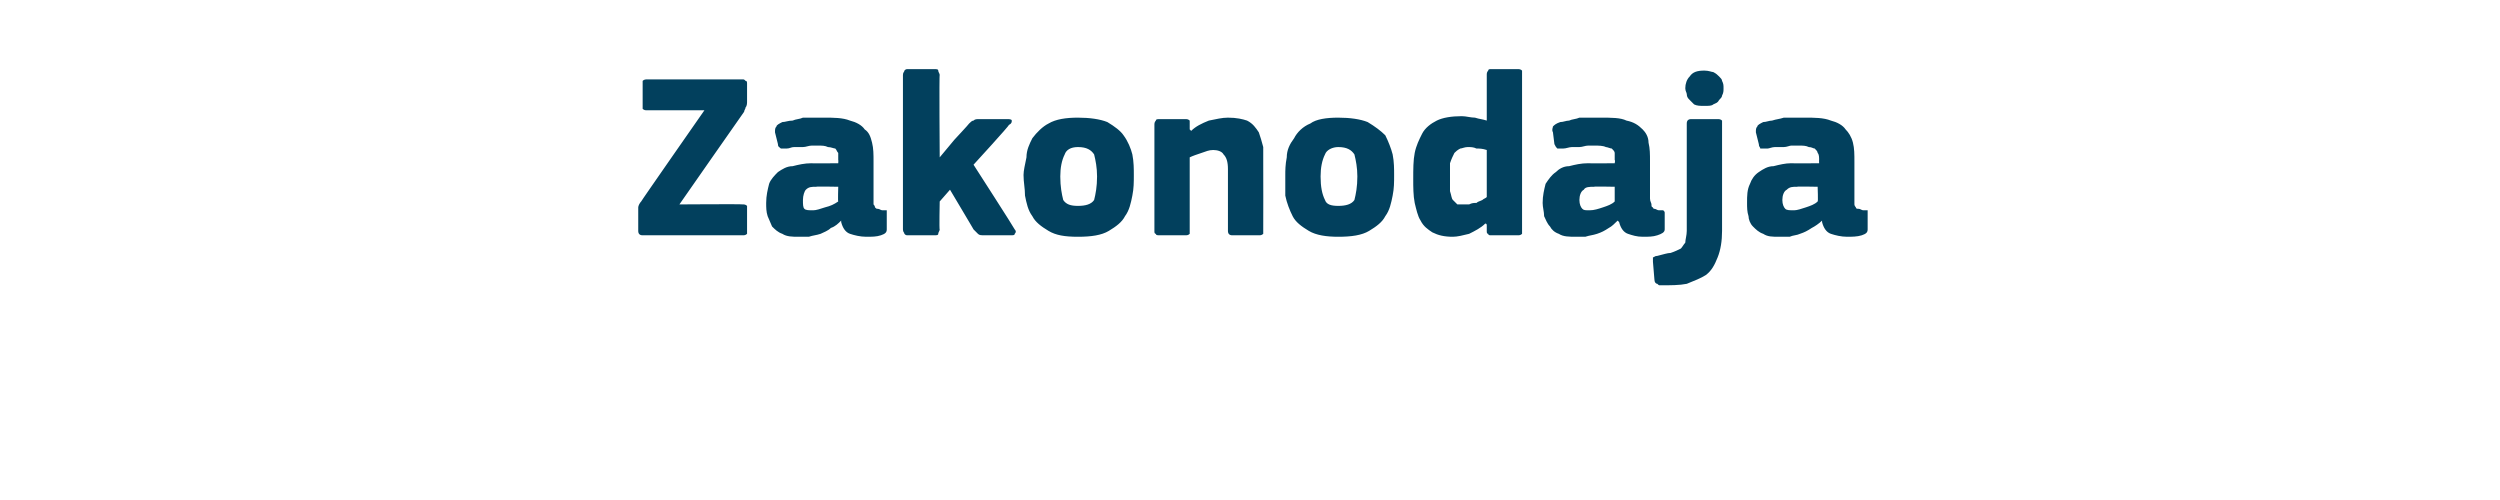 <?xml version="1.0" standalone="no"?><!DOCTYPE svg PUBLIC "-//W3C//DTD SVG 1.1//EN" "http://www.w3.org/Graphics/SVG/1.1/DTD/svg11.dtd"><svg xmlns="http://www.w3.org/2000/svg" version="1.1" width="170px" height="34px" viewBox="0 -4 170 34" style="top:-4px">  <desc>Zakonodaja</desc>  <defs/>  <g id="Polygon25493">    <path d="M 46.2 9.9 C 46.2 9.9 50.47 9.87 50.5 9.9 C 50.6 9.9 50.7 9.9 50.8 10 C 50.8 10 50.8 10.1 50.8 10.2 C 50.8 10.2 50.8 11.6 50.8 11.6 C 50.8 11.8 50.8 11.8 50.8 11.9 C 50.7 12 50.6 12 50.5 12 C 50.5 12 43.7 12 43.7 12 C 43.5 12 43.4 11.9 43.4 11.7 C 43.4 11.7 43.4 10.4 43.4 10.4 C 43.4 10.3 43.4 10.2 43.4 10.1 C 43.4 10 43.5 9.8 43.6 9.7 C 43.56 9.72 47.9 3.5 47.9 3.5 C 47.9 3.5 44.02 3.49 44 3.5 C 43.9 3.5 43.8 3.5 43.7 3.4 C 43.7 3.3 43.7 3.3 43.7 3.2 C 43.7 3.2 43.7 1.7 43.7 1.7 C 43.7 1.6 43.7 1.5 43.7 1.5 C 43.8 1.4 43.9 1.4 44 1.4 C 44 1.4 50.5 1.4 50.5 1.4 C 50.6 1.4 50.6 1.4 50.7 1.5 C 50.8 1.5 50.8 1.6 50.8 1.7 C 50.8 1.7 50.8 2.9 50.8 2.9 C 50.8 3 50.8 3.2 50.7 3.3 C 50.7 3.4 50.6 3.5 50.6 3.6 C 50.57 3.63 46.2 9.9 46.2 9.9 Z M 57 8.7 C 57 8.7 55.53 8.67 55.5 8.7 C 55.2 8.7 55 8.7 54.8 8.9 C 54.7 9 54.6 9.3 54.6 9.6 C 54.6 9.9 54.6 10.1 54.7 10.2 C 54.8 10.3 55 10.3 55.3 10.3 C 55.5 10.3 55.8 10.2 56.1 10.1 C 56.5 10 56.7 9.9 57 9.7 C 56.97 9.74 57 8.7 57 8.7 Z M 57.2 11 C 57 11.2 56.8 11.4 56.5 11.5 C 56.3 11.7 56 11.8 55.8 11.9 C 55.5 12 55.3 12 55 12.1 C 54.8 12.1 54.5 12.1 54.3 12.1 C 53.9 12.1 53.5 12.1 53.2 11.9 C 52.9 11.8 52.7 11.6 52.5 11.4 C 52.4 11.2 52.3 10.9 52.2 10.7 C 52.1 10.4 52.1 10.1 52.1 9.8 C 52.1 9.3 52.2 8.9 52.3 8.5 C 52.4 8.2 52.7 7.9 52.9 7.7 C 53.2 7.5 53.5 7.3 53.9 7.3 C 54.3 7.2 54.7 7.1 55.2 7.1 C 55.18 7.12 57 7.1 57 7.1 C 57 7.1 57.02 6.86 57 6.9 C 57 6.7 57 6.5 57 6.4 C 56.9 6.3 56.9 6.2 56.8 6.1 C 56.7 6.1 56.5 6 56.3 6 C 56.1 5.9 55.9 5.9 55.6 5.9 C 55.5 5.9 55.3 5.9 55.2 5.9 C 55 5.9 54.8 6 54.6 6 C 54.4 6 54.2 6 54 6 C 53.8 6 53.7 6.1 53.5 6.1 C 53.3 6.1 53.1 6.1 53.1 6.1 C 53 6 52.9 6 52.9 5.8 C 52.9 5.8 52.7 5 52.7 5 C 52.7 4.8 52.7 4.7 52.8 4.6 C 52.8 4.5 53 4.4 53.2 4.3 C 53.4 4.3 53.6 4.2 53.9 4.2 C 54.1 4.1 54.4 4.1 54.6 4 C 54.9 4 55.1 4 55.4 4 C 55.6 4 55.8 4 56 4 C 56.7 4 57.3 4 57.8 4.2 C 58.2 4.3 58.6 4.5 58.8 4.8 C 59.1 5 59.2 5.3 59.3 5.7 C 59.4 6.1 59.4 6.5 59.4 7 C 59.4 7 59.4 9.5 59.4 9.5 C 59.4 9.7 59.4 9.8 59.4 9.9 C 59.5 10 59.5 10.1 59.5 10.1 C 59.6 10.2 59.6 10.2 59.7 10.2 C 59.8 10.2 59.9 10.3 60 10.3 C 60.1 10.3 60.2 10.3 60.3 10.3 C 60.3 10.4 60.3 10.4 60.3 10.5 C 60.3 10.5 60.3 11.6 60.3 11.6 C 60.3 11.8 60.2 11.9 59.9 12 C 59.6 12.1 59.3 12.1 58.9 12.1 C 58.5 12.1 58.1 12 57.8 11.9 C 57.5 11.8 57.3 11.5 57.2 11.1 C 57.2 11.1 57.2 11 57.2 11 Z M 63.9 6.7 L 64.9 5.5 C 64.9 5.5 65.88 4.45 65.9 4.4 C 66 4.3 66.1 4.2 66.2 4.2 C 66.3 4.1 66.4 4.1 66.6 4.1 C 66.6 4.1 68.5 4.1 68.5 4.1 C 68.6 4.1 68.8 4.1 68.8 4.2 C 68.8 4.3 68.8 4.4 68.6 4.5 C 68.65 4.53 66.2 7.2 66.2 7.2 C 66.2 7.2 69 11.55 69 11.6 C 69.1 11.7 69.1 11.8 69 11.9 C 69 12 68.9 12 68.7 12 C 68.7 12 67 12 67 12 C 66.7 12 66.6 12 66.5 11.9 C 66.4 11.8 66.3 11.7 66.2 11.6 C 66.22 11.62 64.6 8.9 64.6 8.9 L 63.9 9.7 C 63.9 9.7 63.86 11.65 63.9 11.6 C 63.9 11.7 63.8 11.8 63.8 11.9 C 63.8 12 63.7 12 63.5 12 C 63.5 12 61.8 12 61.8 12 C 61.6 12 61.6 12 61.5 11.9 C 61.5 11.8 61.4 11.8 61.4 11.6 C 61.4 11.6 61.4 1.1 61.4 1.1 C 61.4 0.9 61.5 0.9 61.5 0.8 C 61.6 0.7 61.6 0.7 61.8 0.7 C 61.8 0.7 63.5 0.7 63.5 0.7 C 63.7 0.7 63.8 0.7 63.8 0.8 C 63.8 0.9 63.9 1 63.9 1.1 C 63.86 1.06 63.9 6.7 63.9 6.7 L 63.9 6.7 Z M 77.1 7.9 C 77.1 8.4 77.1 8.8 77 9.3 C 76.9 9.8 76.8 10.3 76.5 10.7 C 76.3 11.1 75.9 11.4 75.4 11.7 C 74.9 12 74.2 12.1 73.3 12.1 C 72.4 12.1 71.8 12 71.3 11.7 C 70.8 11.4 70.4 11.1 70.2 10.7 C 69.9 10.3 69.8 9.8 69.7 9.3 C 69.7 8.8 69.6 8.4 69.6 7.9 C 69.6 7.6 69.7 7.2 69.8 6.7 C 69.8 6.2 70 5.8 70.2 5.4 C 70.5 5 70.9 4.6 71.3 4.4 C 71.8 4.1 72.5 4 73.3 4 C 74.1 4 74.8 4.1 75.3 4.3 C 75.8 4.6 76.2 4.9 76.4 5.2 C 76.7 5.6 76.9 6.1 77 6.5 C 77.1 7 77.1 7.5 77.1 7.9 Z M 74.6 8 C 74.6 7.4 74.5 6.9 74.4 6.5 C 74.2 6.2 73.9 6 73.3 6 C 72.8 6 72.5 6.2 72.4 6.5 C 72.2 6.9 72.1 7.4 72.1 8 C 72.1 8.7 72.2 9.2 72.3 9.6 C 72.5 9.9 72.8 10 73.3 10 C 73.8 10 74.2 9.9 74.4 9.6 C 74.5 9.2 74.6 8.7 74.6 8 Z M 85.9 11.7 C 85.9 11.7 85.9 11.8 85.9 11.9 C 85.8 12 85.7 12 85.6 12 C 85.6 12 83.8 12 83.8 12 C 83.6 12 83.5 11.9 83.5 11.7 C 83.5 11 83.5 10.3 83.5 9.6 C 83.5 8.9 83.5 8.2 83.5 7.5 C 83.5 7 83.4 6.7 83.2 6.5 C 83.1 6.3 82.8 6.2 82.5 6.2 C 82.2 6.2 82 6.3 81.7 6.4 C 81.4 6.5 81.1 6.6 80.9 6.7 C 80.9 6.7 80.9 11.7 80.9 11.7 C 80.9 11.7 80.9 11.8 80.9 11.9 C 80.8 12 80.7 12 80.6 12 C 80.6 12 78.9 12 78.9 12 C 78.7 12 78.6 12 78.6 11.9 C 78.5 11.9 78.5 11.8 78.5 11.7 C 78.5 11.7 78.5 4.5 78.5 4.5 C 78.5 4.4 78.5 4.3 78.6 4.2 C 78.6 4.1 78.7 4.1 78.9 4.1 C 78.9 4.1 80.6 4.1 80.6 4.1 C 80.7 4.1 80.8 4.1 80.9 4.2 C 80.9 4.3 80.9 4.4 80.9 4.5 C 80.9 4.5 80.9 4.8 80.9 4.8 C 80.9 4.8 81 4.9 81 4.9 C 81 4.9 81 4.9 81 4.9 C 81.3 4.6 81.7 4.4 82.2 4.2 C 82.7 4.1 83.1 4 83.5 4 C 84.1 4 84.5 4.1 84.8 4.2 C 85.2 4.4 85.4 4.7 85.6 5 C 85.7 5.3 85.8 5.6 85.9 6 C 85.9 6.4 85.9 6.7 85.9 7.1 C 85.91 7.12 85.9 11.7 85.9 11.7 C 85.9 11.7 85.91 11.66 85.9 11.7 Z M 94.8 7.9 C 94.8 8.4 94.8 8.8 94.7 9.3 C 94.6 9.8 94.5 10.3 94.2 10.7 C 94 11.1 93.6 11.4 93.1 11.7 C 92.6 12 91.9 12.1 91 12.1 C 90.2 12.1 89.5 12 89 11.7 C 88.5 11.4 88.1 11.1 87.9 10.7 C 87.7 10.3 87.5 9.8 87.4 9.3 C 87.4 8.8 87.4 8.4 87.4 7.9 C 87.4 7.6 87.4 7.2 87.5 6.7 C 87.5 6.2 87.7 5.8 88 5.4 C 88.2 5 88.6 4.6 89.1 4.4 C 89.5 4.1 90.2 4 91 4 C 91.8 4 92.5 4.1 93 4.3 C 93.5 4.6 93.9 4.9 94.2 5.2 C 94.4 5.6 94.6 6.1 94.7 6.5 C 94.8 7 94.8 7.5 94.8 7.9 Z M 92.3 8 C 92.3 7.4 92.2 6.9 92.1 6.5 C 91.9 6.2 91.6 6 91 6 C 90.6 6 90.2 6.2 90.1 6.5 C 89.9 6.9 89.8 7.4 89.8 8 C 89.8 8.7 89.9 9.2 90.1 9.6 C 90.2 9.9 90.5 10 91 10 C 91.5 10 91.9 9.9 92.1 9.6 C 92.2 9.2 92.3 8.7 92.3 8 Z M 103.5 11.7 C 103.5 11.7 103.5 11.8 103.5 11.9 C 103.4 12 103.3 12 103.2 12 C 103.2 12 101.4 12 101.4 12 C 101.3 12 101.2 12 101.2 11.9 C 101.1 11.9 101.1 11.8 101.1 11.7 C 101.1 11.7 101.1 11.3 101.1 11.3 C 101.1 11.3 101.1 11.3 101.1 11.3 C 101.1 11.3 101.1 11.2 101 11.2 C 100.7 11.5 100.3 11.7 99.9 11.9 C 99.5 12 99.1 12.1 98.8 12.1 C 98.2 12.1 97.8 12 97.4 11.8 C 97.1 11.6 96.8 11.4 96.6 11 C 96.4 10.7 96.3 10.2 96.2 9.8 C 96.1 9.3 96.1 8.7 96.1 8.2 C 96.1 7.5 96.1 6.9 96.2 6.4 C 96.3 5.9 96.5 5.5 96.7 5.1 C 96.9 4.7 97.3 4.4 97.7 4.2 C 98.1 4 98.7 3.9 99.4 3.9 C 99.7 3.9 100 4 100.3 4 C 100.6 4.1 100.8 4.1 101.1 4.2 C 101.08 4.19 101.1 4.2 101.1 4.2 C 101.1 4.2 101.1 1.07 101.1 1.1 C 101.1 1 101.1 0.9 101.2 0.8 C 101.2 0.7 101.3 0.7 101.4 0.7 C 101.4 0.7 103.2 0.7 103.2 0.7 C 103.3 0.7 103.4 0.7 103.5 0.8 C 103.5 0.9 103.5 1 103.5 1.1 C 103.5 1.1 103.5 11.7 103.5 11.7 Z M 101.1 6.2 C 100.8 6.1 100.6 6.1 100.4 6.1 C 100.2 6 100 6 99.8 6 C 99.6 6 99.4 6.1 99.3 6.1 C 99.1 6.2 99 6.3 98.9 6.4 C 98.8 6.6 98.7 6.8 98.6 7.1 C 98.6 7.3 98.6 7.7 98.6 8.1 C 98.6 8.5 98.6 8.8 98.6 9 C 98.7 9.3 98.7 9.5 98.8 9.6 C 98.9 9.7 99 9.8 99.1 9.9 C 99.2 9.9 99.4 9.9 99.5 9.9 C 99.7 9.9 99.8 9.9 99.9 9.9 C 100.1 9.8 100.2 9.8 100.4 9.8 C 100.5 9.7 100.6 9.7 100.8 9.6 C 100.9 9.5 101 9.5 101.1 9.4 C 101.1 9.4 101.1 6.2 101.1 6.2 Z M 109.8 8.7 C 109.8 8.7 108.36 8.67 108.4 8.7 C 108.1 8.7 107.8 8.7 107.7 8.9 C 107.5 9 107.4 9.3 107.4 9.6 C 107.4 9.9 107.5 10.1 107.6 10.2 C 107.7 10.3 107.8 10.3 108.1 10.3 C 108.4 10.3 108.7 10.2 109 10.1 C 109.3 10 109.6 9.9 109.8 9.7 C 109.8 9.74 109.8 8.7 109.8 8.7 Z M 110 11 C 109.8 11.2 109.6 11.4 109.4 11.5 C 109.1 11.7 108.9 11.8 108.6 11.9 C 108.3 12 108.1 12 107.8 12.1 C 107.6 12.1 107.4 12.1 107.2 12.1 C 106.7 12.1 106.3 12.1 106 11.9 C 105.7 11.8 105.5 11.6 105.4 11.4 C 105.2 11.2 105.1 10.9 105 10.7 C 105 10.4 104.9 10.1 104.9 9.8 C 104.9 9.3 105 8.9 105.1 8.5 C 105.3 8.2 105.5 7.9 105.8 7.7 C 106 7.5 106.3 7.3 106.7 7.3 C 107.1 7.2 107.5 7.1 108 7.1 C 108.01 7.12 109.8 7.1 109.8 7.1 C 109.8 7.1 109.85 6.86 109.8 6.9 C 109.8 6.7 109.8 6.5 109.8 6.4 C 109.8 6.3 109.7 6.2 109.6 6.1 C 109.5 6.1 109.3 6 109.2 6 C 109 5.9 108.7 5.9 108.4 5.9 C 108.3 5.9 108.2 5.9 108 5.9 C 107.8 5.9 107.6 6 107.4 6 C 107.3 6 107.1 6 106.9 6 C 106.7 6 106.5 6.1 106.3 6.1 C 106.1 6.1 106 6.1 105.9 6.1 C 105.8 6 105.8 6 105.7 5.8 C 105.7 5.8 105.6 5 105.6 5 C 105.5 4.8 105.6 4.7 105.6 4.6 C 105.7 4.5 105.8 4.4 106.1 4.3 C 106.3 4.3 106.5 4.2 106.7 4.2 C 106.9 4.1 107.2 4.1 107.4 4 C 107.7 4 107.9 4 108.2 4 C 108.4 4 108.6 4 108.8 4 C 109.6 4 110.2 4 110.6 4.2 C 111.1 4.3 111.4 4.5 111.7 4.8 C 111.9 5 112.1 5.3 112.1 5.7 C 112.2 6.1 112.2 6.5 112.2 7 C 112.2 7 112.2 9.5 112.2 9.5 C 112.2 9.7 112.3 9.8 112.3 9.9 C 112.3 10 112.3 10.1 112.4 10.1 C 112.4 10.2 112.5 10.2 112.5 10.2 C 112.6 10.2 112.7 10.3 112.8 10.3 C 113 10.3 113.1 10.3 113.1 10.3 C 113.2 10.4 113.2 10.4 113.2 10.5 C 113.2 10.5 113.2 11.6 113.2 11.6 C 113.2 11.8 113 11.9 112.7 12 C 112.4 12.1 112.1 12.1 111.7 12.1 C 111.3 12.1 111 12 110.7 11.9 C 110.4 11.8 110.2 11.5 110.1 11.1 C 110.1 11.1 110 11 110 11 Z M 117.1 11.7 C 117.1 12.4 117 13 116.8 13.5 C 116.6 14 116.4 14.4 116 14.7 C 115.7 14.9 115.2 15.1 114.7 15.3 C 114.2 15.4 113.6 15.4 112.9 15.4 C 112.8 15.4 112.8 15.4 112.7 15.3 C 112.6 15.3 112.5 15.2 112.5 15 C 112.5 15 112.4 13.8 112.4 13.8 C 112.4 13.6 112.4 13.5 112.4 13.5 C 112.5 13.5 112.5 13.4 112.7 13.4 C 113.1 13.3 113.4 13.2 113.6 13.2 C 113.9 13.1 114.1 13 114.3 12.9 C 114.4 12.8 114.5 12.6 114.6 12.5 C 114.6 12.3 114.7 12 114.7 11.7 C 114.7 11.7 114.7 4.4 114.7 4.4 C 114.7 4.2 114.8 4.1 115 4.1 C 115 4.1 116.8 4.1 116.8 4.1 C 116.9 4.1 117 4.1 117.1 4.2 C 117.1 4.3 117.1 4.4 117.1 4.4 C 117.1 4.4 117.1 11.7 117.1 11.7 Z M 117.2 2 C 117.2 2.2 117.2 2.3 117.1 2.5 C 117.1 2.6 117 2.7 116.9 2.8 C 116.8 3 116.7 3 116.5 3.1 C 116.4 3.2 116.2 3.2 115.9 3.2 C 115.6 3.2 115.4 3.2 115.2 3.1 C 115.1 3 115 2.9 114.9 2.8 C 114.8 2.7 114.7 2.6 114.7 2.4 C 114.7 2.3 114.6 2.2 114.6 2 C 114.6 1.7 114.7 1.4 114.9 1.2 C 115.1 0.9 115.4 0.8 115.9 0.8 C 116.2 0.8 116.4 0.9 116.5 0.9 C 116.7 1 116.8 1.1 116.9 1.2 C 117 1.3 117.1 1.4 117.1 1.5 C 117.2 1.7 117.2 1.8 117.2 2 Z M 123.6 8.7 C 123.6 8.7 122.2 8.67 122.2 8.7 C 121.9 8.7 121.7 8.7 121.5 8.9 C 121.3 9 121.2 9.3 121.2 9.6 C 121.2 9.9 121.3 10.1 121.4 10.2 C 121.5 10.3 121.7 10.3 122 10.3 C 122.2 10.3 122.5 10.2 122.8 10.1 C 123.1 10 123.4 9.9 123.6 9.7 C 123.64 9.74 123.6 8.7 123.6 8.7 Z M 123.9 11 C 123.7 11.2 123.4 11.4 123.2 11.5 C 122.9 11.7 122.7 11.8 122.4 11.9 C 122.2 12 121.9 12 121.7 12.1 C 121.4 12.1 121.2 12.1 121 12.1 C 120.5 12.1 120.2 12.1 119.9 11.9 C 119.6 11.8 119.4 11.6 119.2 11.4 C 119 11.2 118.9 10.9 118.9 10.7 C 118.8 10.4 118.8 10.1 118.8 9.8 C 118.8 9.3 118.8 8.9 119 8.5 C 119.1 8.2 119.3 7.9 119.6 7.7 C 119.9 7.5 120.2 7.3 120.6 7.3 C 121 7.2 121.4 7.1 121.8 7.1 C 121.85 7.12 123.7 7.1 123.7 7.1 C 123.7 7.1 123.69 6.86 123.7 6.9 C 123.7 6.7 123.7 6.5 123.6 6.4 C 123.6 6.3 123.5 6.2 123.4 6.1 C 123.3 6.1 123.2 6 123 6 C 122.8 5.9 122.6 5.9 122.3 5.9 C 122.2 5.9 122 5.9 121.8 5.9 C 121.7 5.9 121.5 6 121.3 6 C 121.1 6 120.9 6 120.7 6 C 120.5 6 120.3 6.1 120.2 6.1 C 120 6.1 119.8 6.1 119.7 6.1 C 119.7 6 119.6 6 119.6 5.8 C 119.6 5.8 119.4 5 119.4 5 C 119.4 4.8 119.4 4.7 119.5 4.6 C 119.5 4.5 119.7 4.4 119.9 4.3 C 120.1 4.3 120.3 4.2 120.5 4.2 C 120.8 4.1 121 4.1 121.3 4 C 121.5 4 121.8 4 122 4 C 122.3 4 122.5 4 122.7 4 C 123.4 4 124 4 124.5 4.2 C 124.9 4.3 125.3 4.5 125.5 4.8 C 125.7 5 125.9 5.3 126 5.7 C 126.1 6.1 126.1 6.5 126.1 7 C 126.1 7 126.1 9.5 126.1 9.5 C 126.1 9.7 126.1 9.8 126.1 9.9 C 126.1 10 126.2 10.1 126.2 10.1 C 126.2 10.2 126.3 10.2 126.4 10.2 C 126.5 10.2 126.6 10.3 126.7 10.3 C 126.8 10.3 126.9 10.3 127 10.3 C 127 10.4 127 10.4 127 10.5 C 127 10.5 127 11.6 127 11.6 C 127 11.8 126.9 11.9 126.6 12 C 126.3 12.1 125.9 12.1 125.6 12.1 C 125.2 12.1 124.8 12 124.5 11.9 C 124.2 11.8 124 11.5 123.9 11.1 C 123.9 11.1 123.9 11 123.9 11 Z " stroke="none" fill="#02405d"/>  </g></svg>